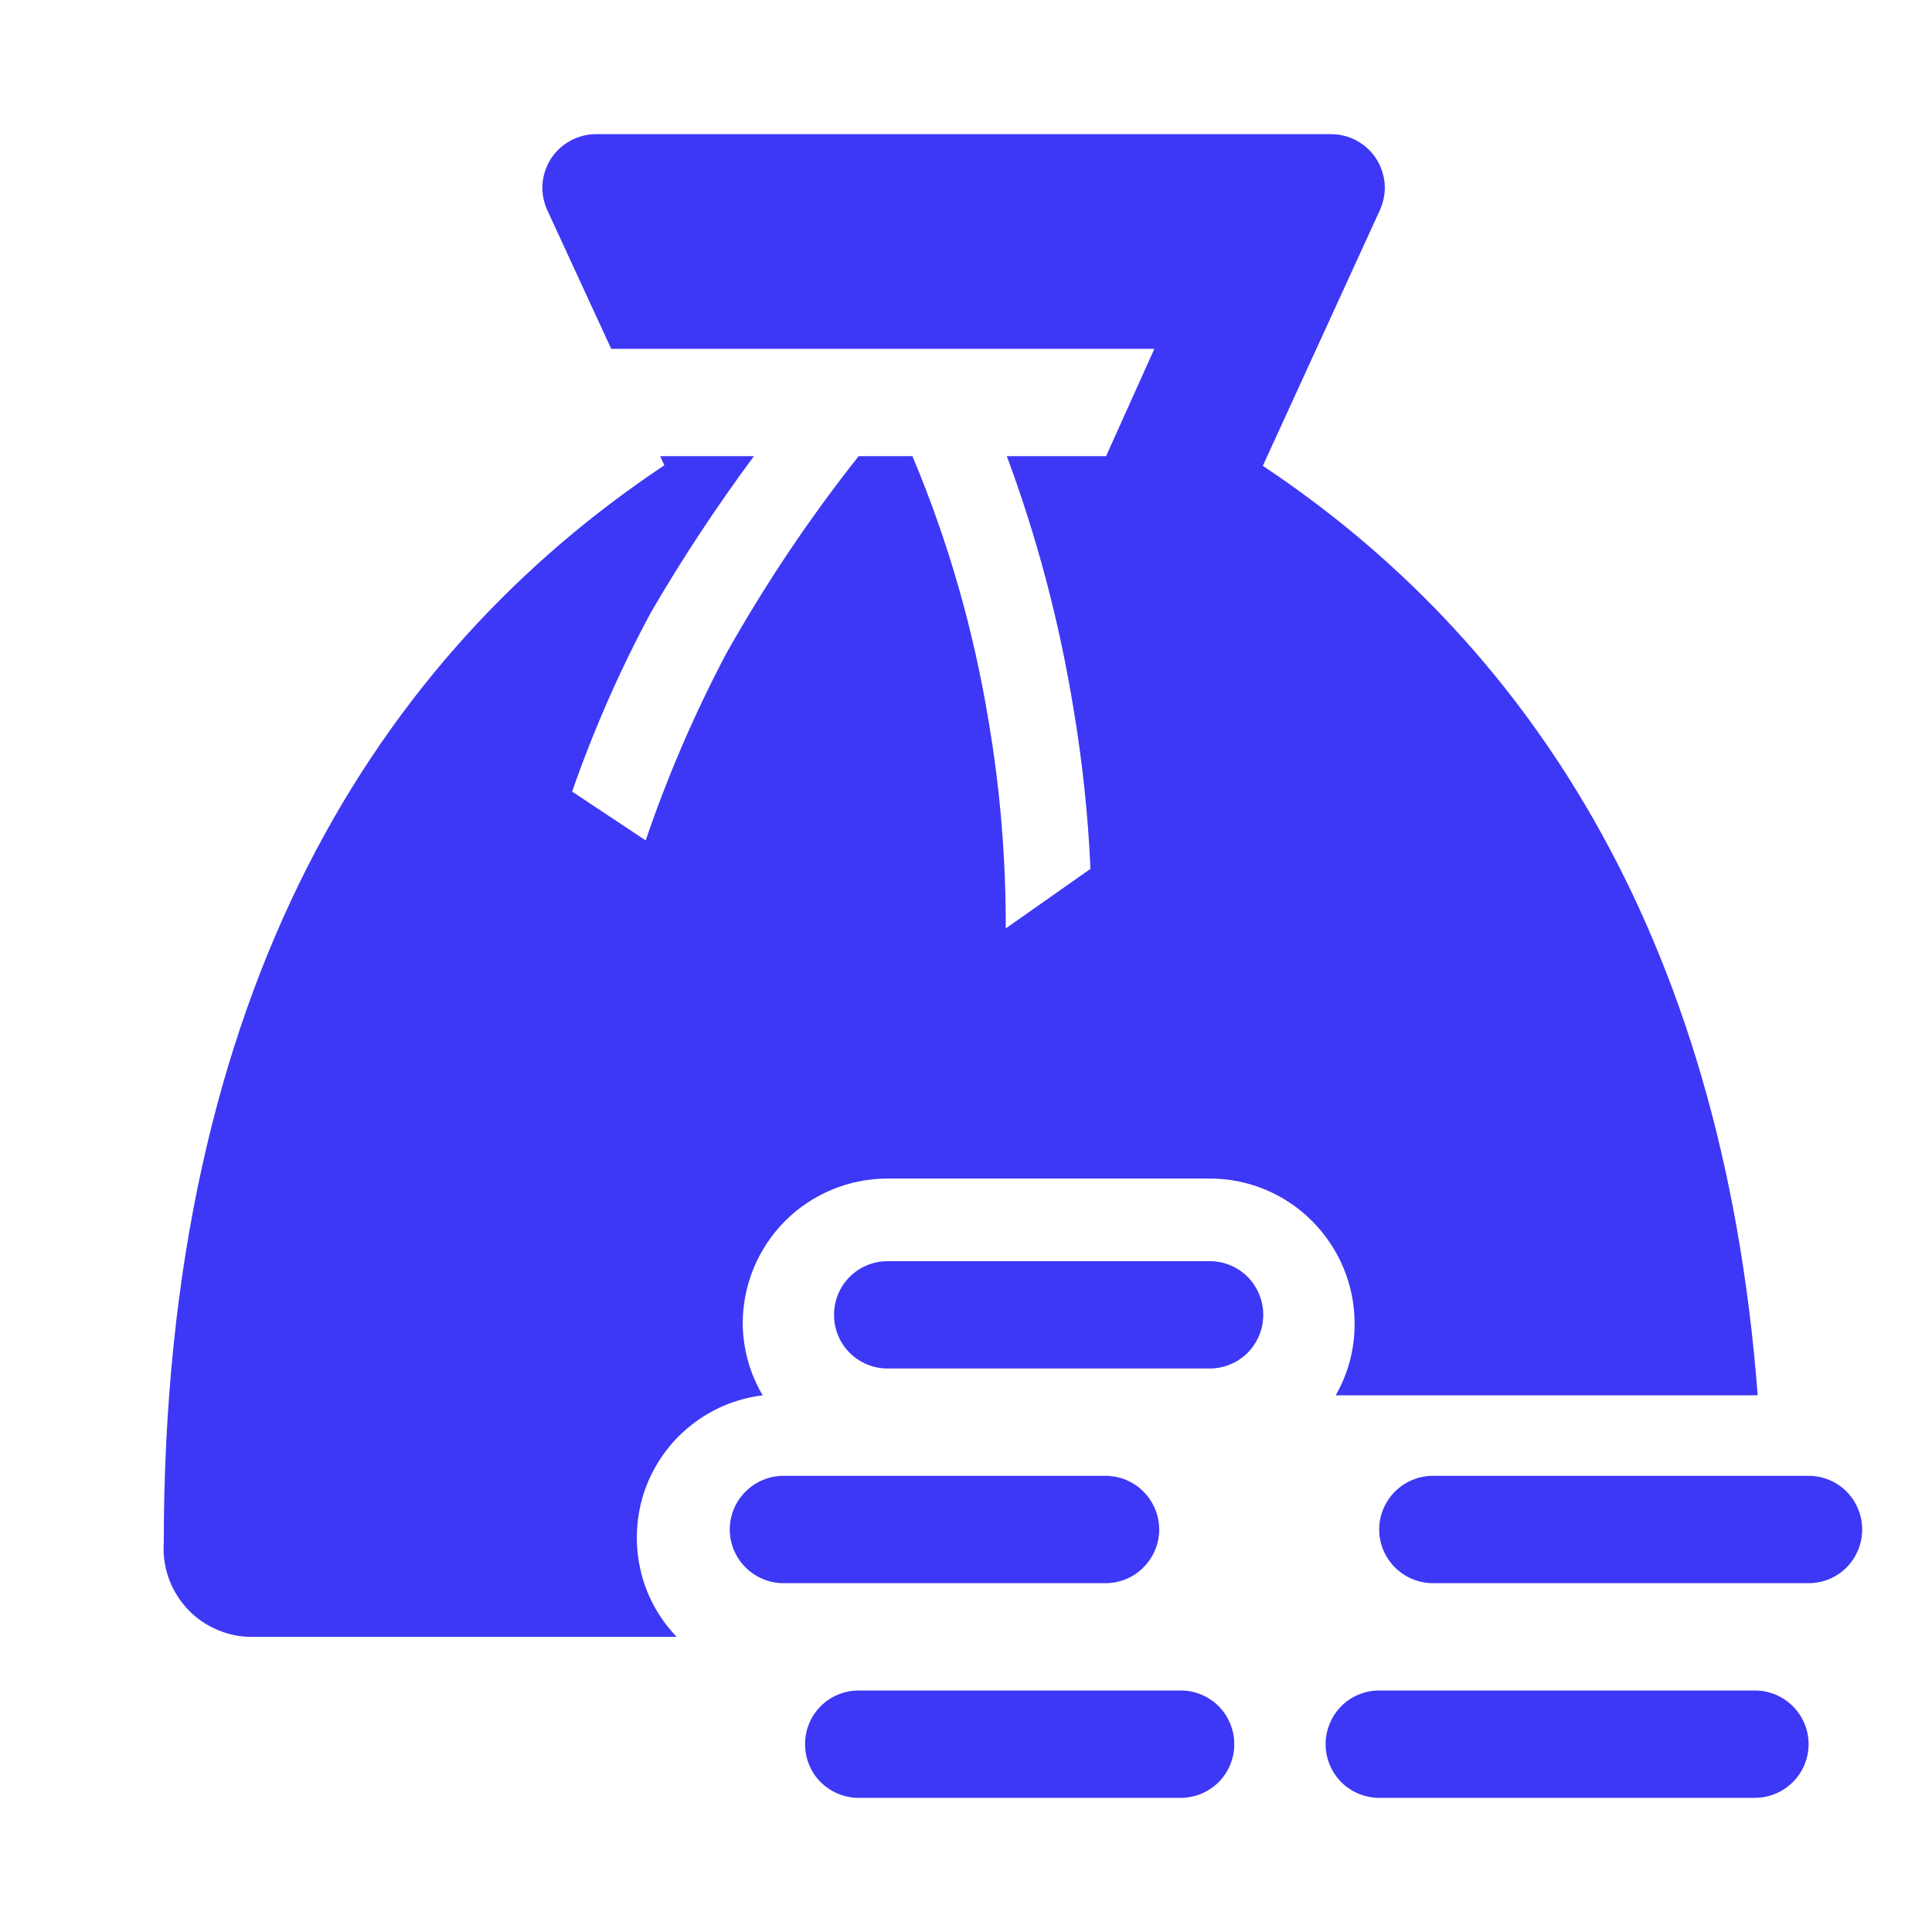 <svg width="88" height="88" viewBox="0 0 88 88" fill="none" xmlns="http://www.w3.org/2000/svg">
<mask id="mask0_2_106" style="mask-type:luminance" maskUnits="userSpaceOnUse" x="0" y="0" width="88" height="88">
<path d="M88 0H0V88H88V0Z" fill="white"/>
</mask>
<g mask="url(#mask0_2_106)">
<path d="M60.84 63.556H80.06C78.44 42.264 69.28 29.04 57.52 21.218L62.87 9.533C63.03 9.163 63.1 8.757 63.07 8.354C63.03 7.951 62.9 7.562 62.68 7.223C62.46 6.884 62.16 6.605 61.8 6.411C61.45 6.217 61.05 6.114 60.65 6.111H27.13C26.73 6.114 26.33 6.217 25.98 6.411C25.62 6.605 25.32 6.884 25.1 7.223C24.88 7.562 24.75 7.951 24.71 8.354C24.68 8.757 24.75 9.163 24.91 9.533L27.84 15.889H52.58L50.38 20.778H45.86C47.24 24.492 48.25 28.331 48.89 32.242C49.3 34.669 49.56 37.118 49.67 39.575L45.81 42.289C45.82 39.127 45.56 35.97 45.03 32.853C44.35 28.705 43.19 24.651 41.56 20.778H39.11C36.85 23.627 34.83 26.651 33.05 29.822C31.62 32.542 30.4 35.37 29.41 38.28L26.06 36.056C27.04 33.243 28.24 30.513 29.65 27.891C31.08 25.434 32.65 23.059 34.34 20.778H30.07L30.26 21.193C17.31 29.822 7.46 44.978 7.46 70.278C7.42 70.81 7.5 71.343 7.67 71.846C7.84 72.35 8.12 72.814 8.47 73.212C8.82 73.609 9.25 73.933 9.74 74.164C10.22 74.394 10.74 74.528 11.27 74.555H30.82C29.98 73.682 29.4 72.591 29.15 71.406C28.9 70.221 28.98 68.989 29.38 67.847C29.79 66.705 30.5 65.699 31.45 64.941C32.39 64.183 33.53 63.703 34.74 63.556C34.15 62.563 33.84 61.432 33.83 60.28C33.83 58.529 34.53 56.851 35.76 55.613C37 54.375 38.68 53.68 40.43 53.68H55.1C56.85 53.68 58.53 54.375 59.76 55.613C61 56.851 61.7 58.529 61.7 60.28C61.71 61.429 61.41 62.56 60.84 63.556Z" fill="#3D38F5"/>
<path d="M52.8 69.667C52.8 69.018 52.54 68.397 52.08 67.938C51.63 67.48 51 67.222 50.36 67.222H35.69C35.04 67.222 34.42 67.48 33.96 67.938C33.5 68.397 33.24 69.018 33.24 69.667C33.24 70.315 33.5 70.937 33.96 71.395C34.42 71.854 35.04 72.111 35.69 72.111H50.36C51 72.111 51.63 71.854 52.08 71.395C52.54 70.937 52.8 70.315 52.8 69.667Z" fill="#3D38F5"/>
<path d="M55.1 57.444H40.43C39.78 57.444 39.16 57.702 38.7 58.16C38.24 58.619 37.99 59.241 37.99 59.889C37.99 60.537 38.24 61.159 38.7 61.617C39.16 62.076 39.78 62.333 40.43 62.333H55.1C55.75 62.333 56.37 62.076 56.83 61.617C57.28 61.159 57.54 60.537 57.54 59.889C57.54 59.241 57.28 58.619 56.83 58.16C56.37 57.702 55.75 57.444 55.1 57.444Z" fill="#3D38F5"/>
<path d="M53.78 77H39.11C38.46 77 37.84 77.257 37.38 77.716C36.92 78.174 36.67 78.796 36.67 79.444C36.67 80.093 36.92 80.715 37.38 81.173C37.84 81.631 38.46 81.889 39.11 81.889H53.78C54.43 81.889 55.05 81.631 55.51 81.173C55.96 80.715 56.22 80.093 56.22 79.444C56.22 78.796 55.96 78.174 55.51 77.716C55.05 77.257 54.43 77 53.78 77Z" fill="#3D38F5"/>
<path d="M79.93 77H62.82C62.17 77 61.55 77.257 61.09 77.716C60.64 78.174 60.38 78.796 60.38 79.444C60.38 80.093 60.64 80.715 61.09 81.173C61.55 81.631 62.17 81.889 62.82 81.889H79.93C80.58 81.889 81.2 81.631 81.66 81.173C82.12 80.715 82.38 80.093 82.38 79.444C82.38 78.796 82.12 78.174 81.66 77.716C81.2 77.257 80.58 77 79.93 77Z" fill="#3D38F5"/>
<path d="M82.38 67.222H65.27C64.62 67.222 64 67.48 63.54 67.938C63.08 68.397 62.82 69.018 62.82 69.667C62.82 70.315 63.08 70.937 63.54 71.395C64 71.854 64.62 72.111 65.27 72.111H82.38C83.03 72.111 83.65 71.854 84.11 71.395C84.56 70.937 84.82 70.315 84.82 69.667C84.82 69.018 84.56 68.397 84.11 67.938C83.65 67.48 83.03 67.222 82.38 67.222Z" fill="#3D38F5"/>
</g>
</svg>
